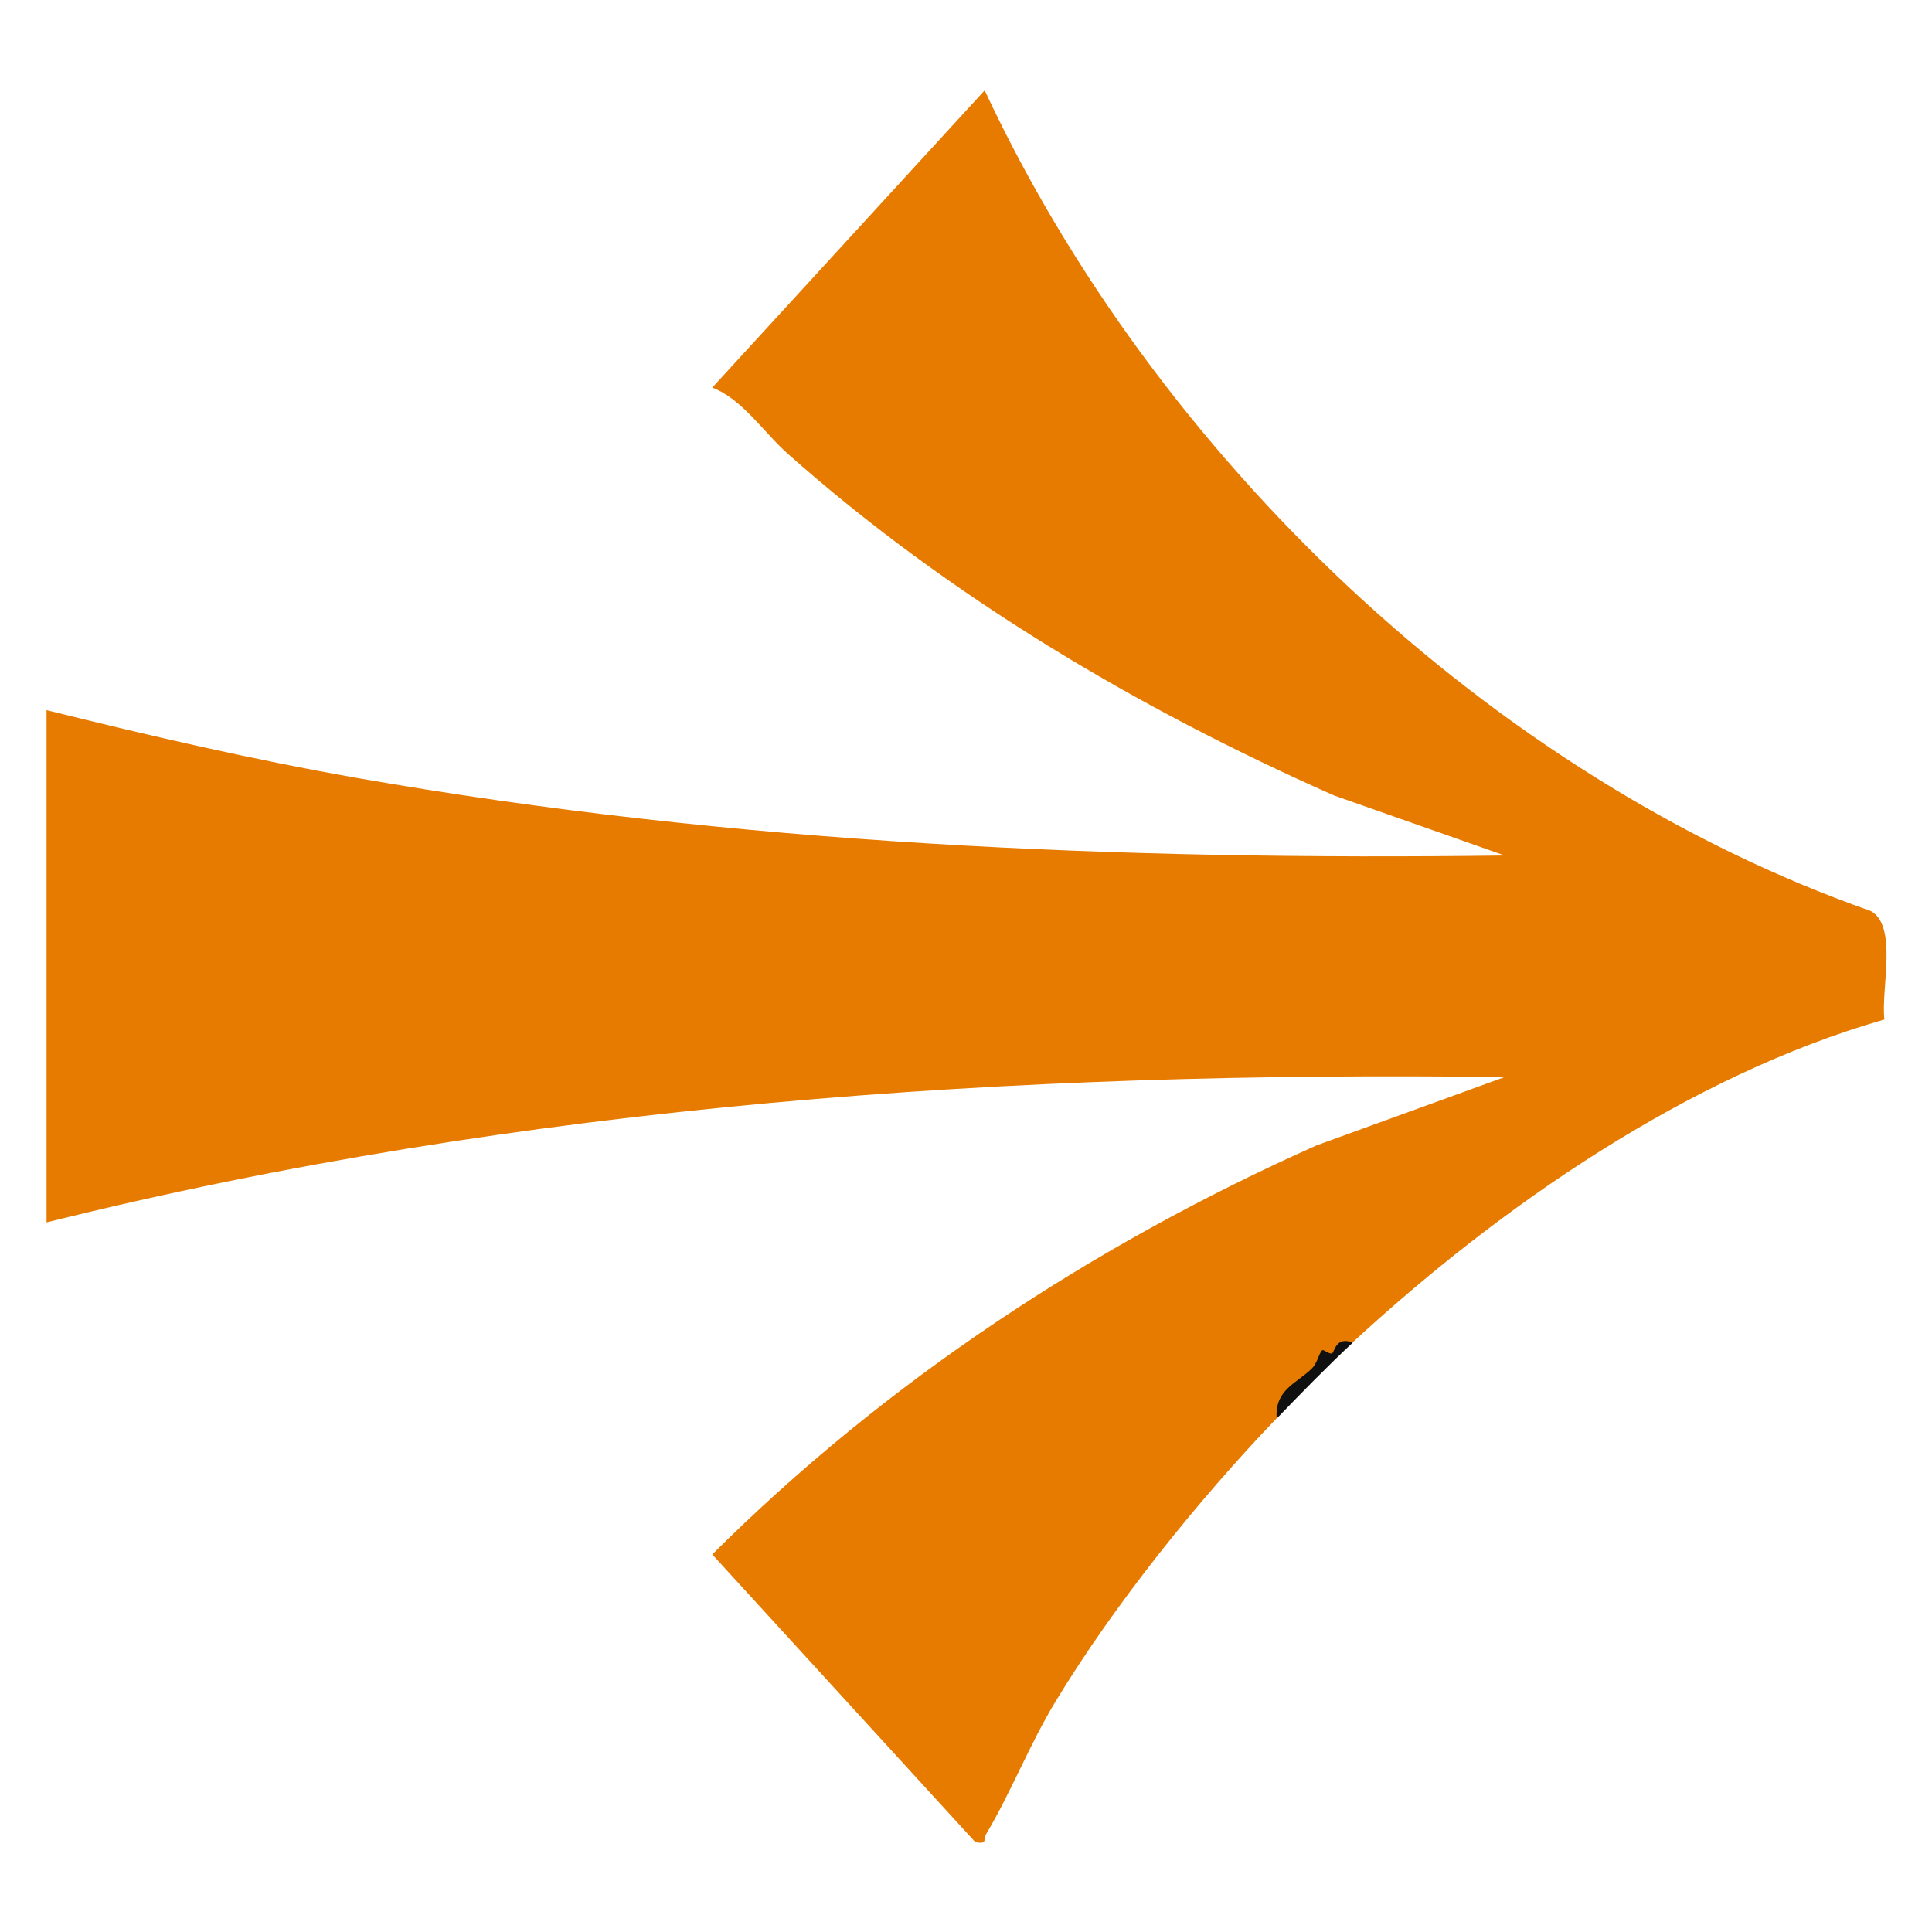 <?xml version="1.0" encoding="UTF-8"?> <svg xmlns="http://www.w3.org/2000/svg" width="21" height="21" viewBox="0 0 21 21" fill="none"><g clip-path="url(#clip0_2115_73043)"><path d="M13.875 15.418C13.021 16.308 12.115 17.436 11.476 18.49C11.193 18.956 10.989 19.482 10.719 19.936C10.685 19.992 10.739 20.051 10.601 20.023L7.742 16.896C9.623 15.02 11.882 13.533 14.31 12.45L16.355 11.707C11.035 11.639 5.673 11.999 0.506 13.287V7.719C1.618 7.995 2.739 8.255 3.869 8.454C7.981 9.176 12.181 9.354 16.355 9.299L14.497 8.645C12.37 7.703 10.31 6.482 8.567 4.936C8.299 4.699 8.071 4.339 7.742 4.213L10.703 0.982C12.545 4.931 16.189 8.445 20.334 9.902C20.633 10.064 20.442 10.759 20.483 11.081C18.357 11.693 16.313 13.104 14.701 14.593C14.394 14.775 14.039 15.082 13.875 15.418Z" fill="#E77B00"></path><path d="M14.704 14.594C14.452 14.827 14.118 15.168 13.877 15.419C13.853 15.102 14.101 15.034 14.26 14.874C14.32 14.815 14.336 14.708 14.372 14.677C14.386 14.665 14.453 14.725 14.479 14.71C14.508 14.695 14.519 14.521 14.704 14.594Z" fill="#101010"></path></g><defs><clipPath id="clip0_2115_73043"><rect width="20" height="19.048" fill="white" transform="translate(0.506 0.982)"></rect></clipPath></defs></svg> 